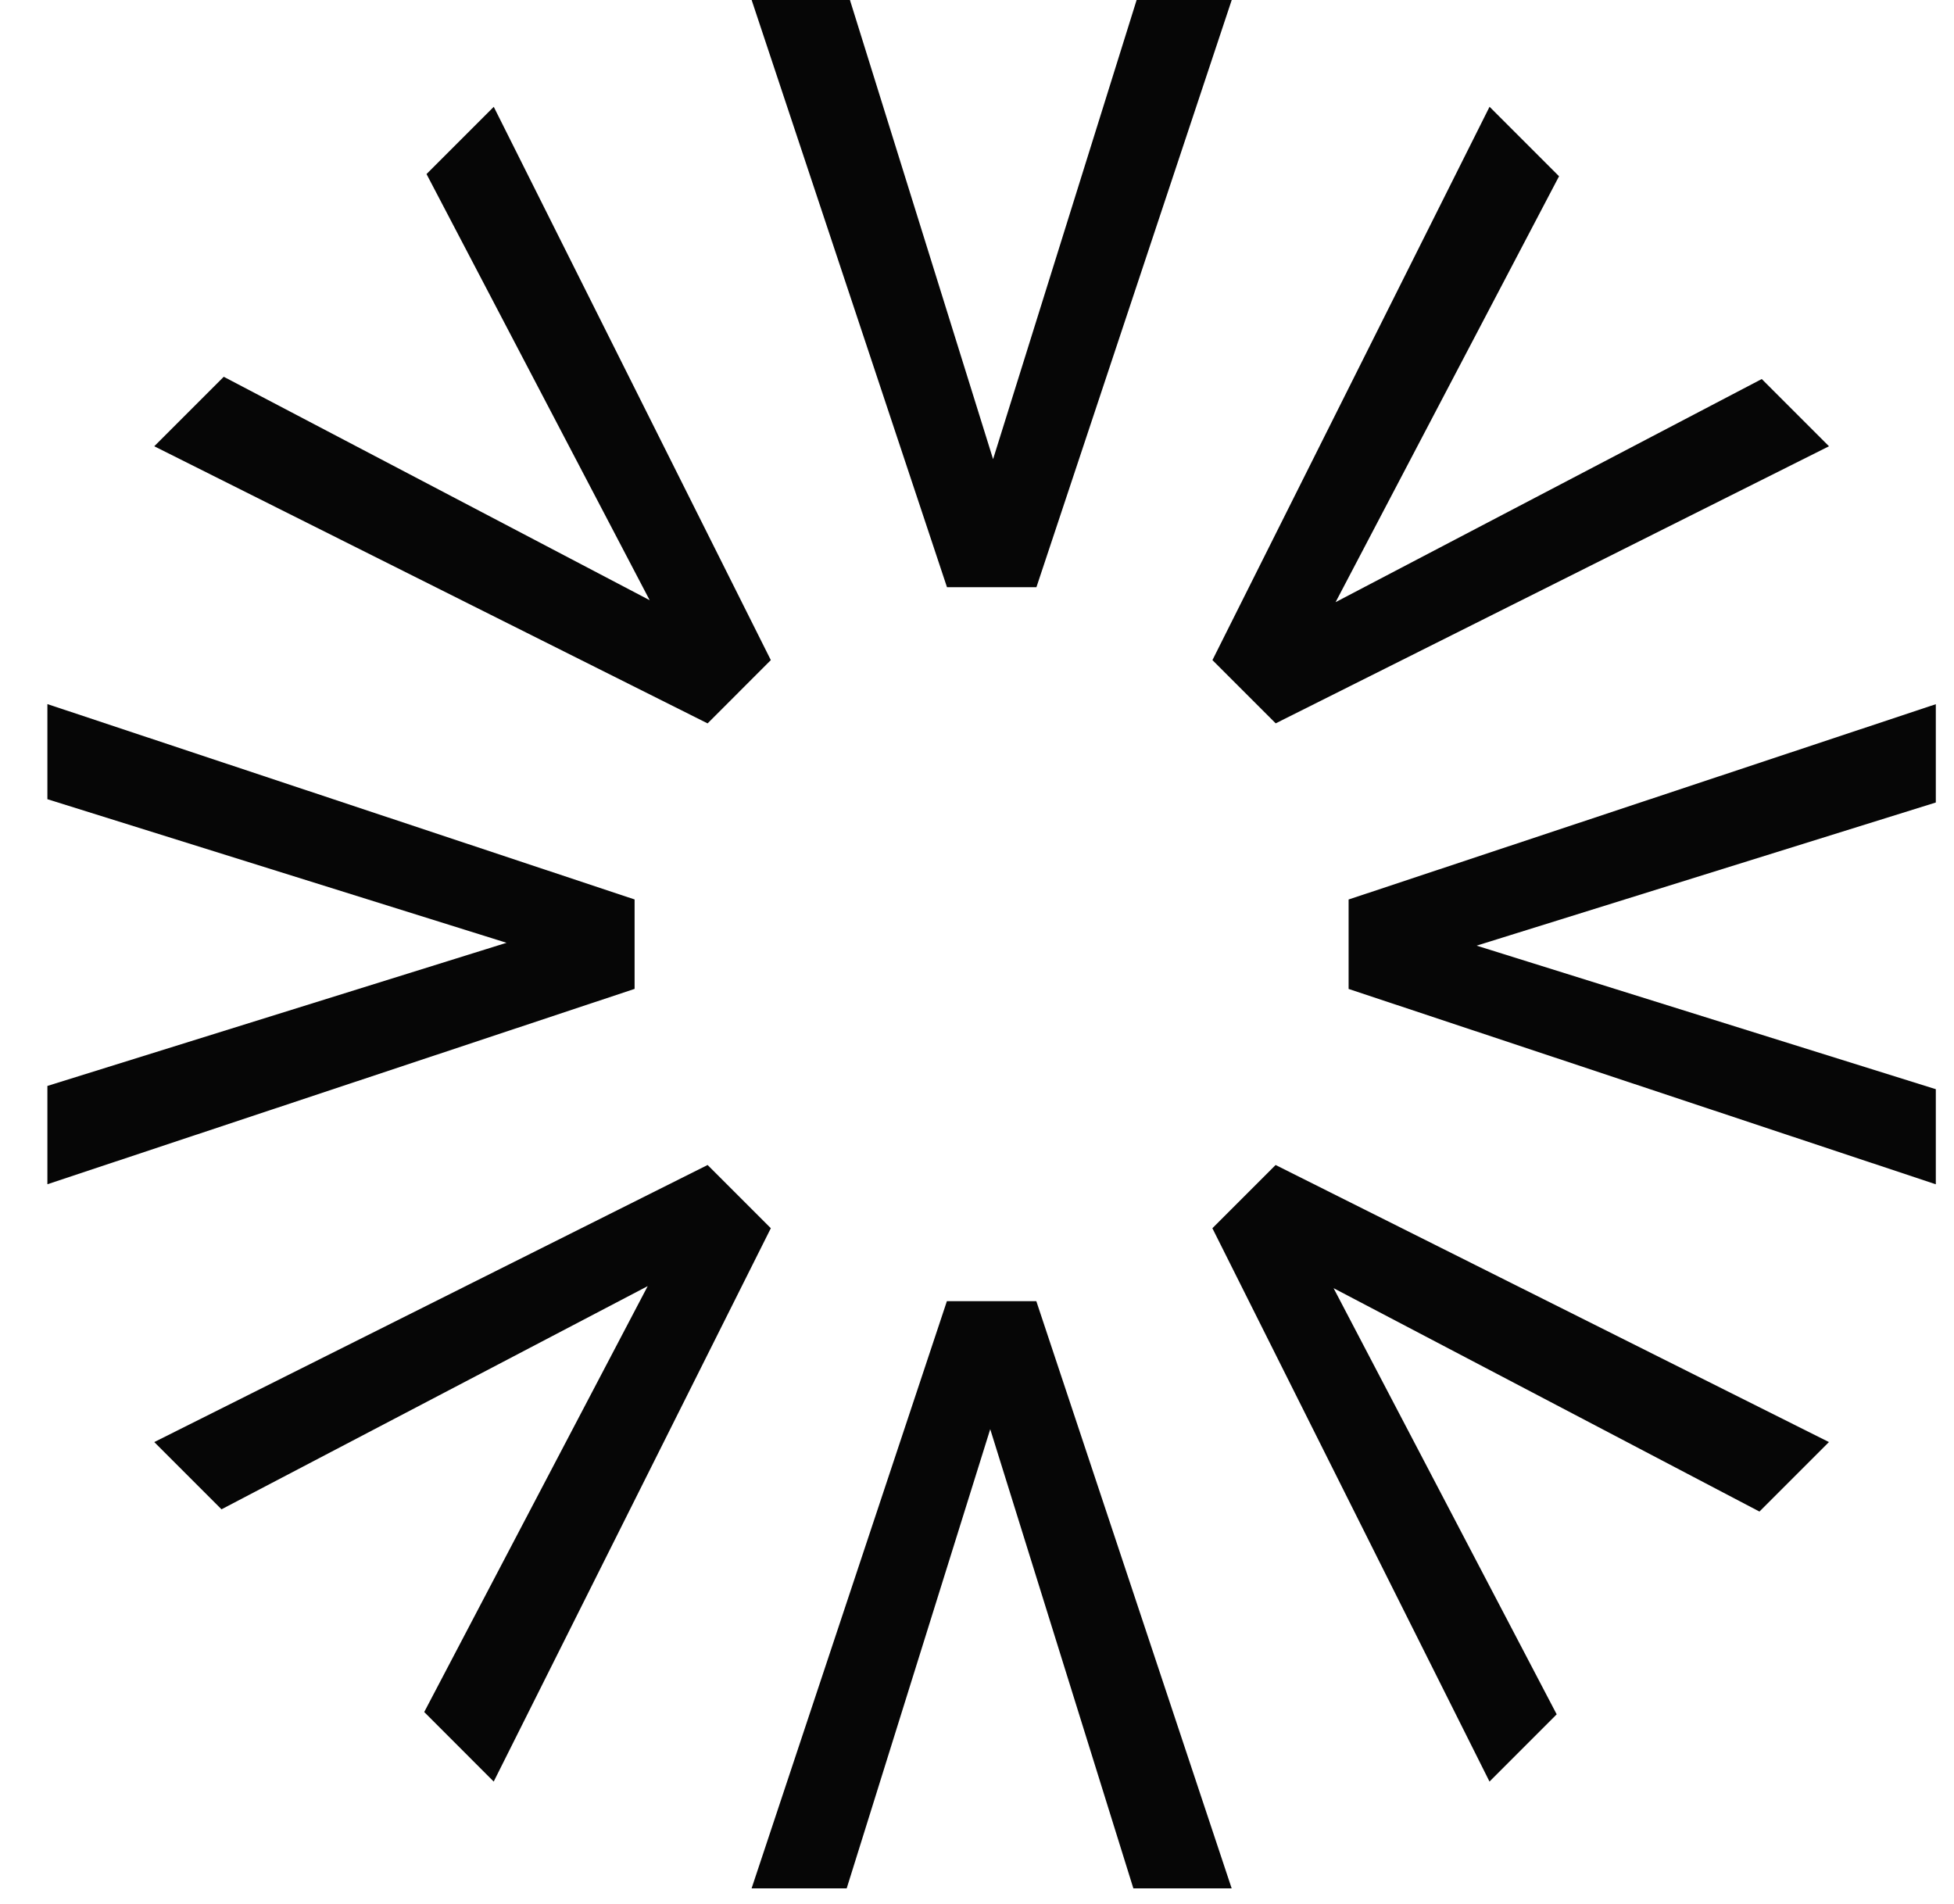 <?xml version="1.0" encoding="UTF-8"?> <svg xmlns="http://www.w3.org/2000/svg" width="39" height="38" viewBox="0 0 39 38" fill="none"> <path d="M15.002 0H16.964L19.824 9.174C19.867 9.307 20.035 9.443 20.078 9.582C20.121 9.716 20.155 9.836 20.182 9.942H19.46C19.487 9.841 19.522 9.716 19.564 9.566C19.612 9.417 19.781 9.286 19.818 9.174L22.686 0H24.584L20.686 11.72H18.901L15.002 0Z" fill="#060606"></path> <path d="M24.583 37.69L22.621 37.69L19.761 28.515C19.718 28.382 19.55 28.246 19.507 28.107C19.464 27.974 19.43 27.854 19.403 27.747L20.125 27.747C20.098 27.848 20.063 27.974 20.021 28.123C19.973 28.273 19.804 28.403 19.767 28.515L16.899 37.69L15.001 37.69L18.899 25.97L20.684 25.97L24.583 37.69Z" fill="#060606"></path> <path d="M38.637 14.055L38.637 16.017L29.463 18.877C29.329 18.92 29.193 19.088 29.055 19.131C28.921 19.173 28.801 19.208 28.694 19.235L28.694 18.513C28.796 18.54 28.921 18.574 29.07 18.617C29.22 18.665 29.351 18.833 29.463 18.871L38.637 21.739L38.637 23.637L26.917 19.738L26.917 17.953L38.637 14.055Z" fill="#060606"></path> <path d="M0.946 23.636L0.946 21.674L10.12 18.814C10.254 18.771 10.39 18.602 10.528 18.56C10.662 18.517 10.782 18.482 10.889 18.456L10.889 19.177C10.787 19.151 10.662 19.116 10.512 19.073C10.363 19.025 10.232 18.857 10.12 18.82L0.946 15.951L0.946 14.053L12.666 17.952L12.666 19.737L0.946 23.636Z" fill="#060606"></path> <path d="M36.504 28.782L35.117 30.169L26.607 25.705C26.483 25.641 26.268 25.664 26.139 25.596C26.015 25.532 25.905 25.471 25.811 25.415L26.321 24.904C26.374 24.995 26.438 25.108 26.514 25.244C26.585 25.384 26.559 25.595 26.612 25.701L31.07 34.216L29.729 35.558L24.198 24.514L25.46 23.252L36.504 28.782Z" fill="#060606"></path> <path d="M3.079 8.907L4.466 7.52L12.976 11.984C13.1 12.049 13.316 12.026 13.444 12.094C13.569 12.158 13.678 12.218 13.772 12.275L13.262 12.785C13.209 12.695 13.145 12.581 13.069 12.445C12.998 12.306 13.024 12.094 12.972 11.989L8.513 3.474L9.855 2.132L15.385 13.175L14.123 14.438L3.079 8.907Z" fill="#060606"></path> <path d="M9.854 35.558L8.467 34.17L12.932 25.661C12.996 25.536 12.973 25.321 13.041 25.193C13.105 25.068 13.165 24.959 13.222 24.864L13.732 25.375C13.642 25.428 13.529 25.492 13.393 25.567C13.253 25.639 13.042 25.612 12.936 25.665L4.421 30.124L3.079 28.782L14.123 23.252L15.385 24.514L9.854 35.558Z" fill="#060606"></path> <path d="M29.73 2.131L31.117 3.518L26.652 12.028C26.588 12.152 26.611 12.367 26.543 12.496C26.479 12.62 26.419 12.73 26.362 12.824L25.852 12.314C25.942 12.261 26.055 12.197 26.191 12.121C26.331 12.05 26.542 12.076 26.648 12.023L35.163 7.565L36.505 8.907L25.462 14.437L24.199 13.175L29.73 2.131Z" fill="#060606"></path> </svg> 
